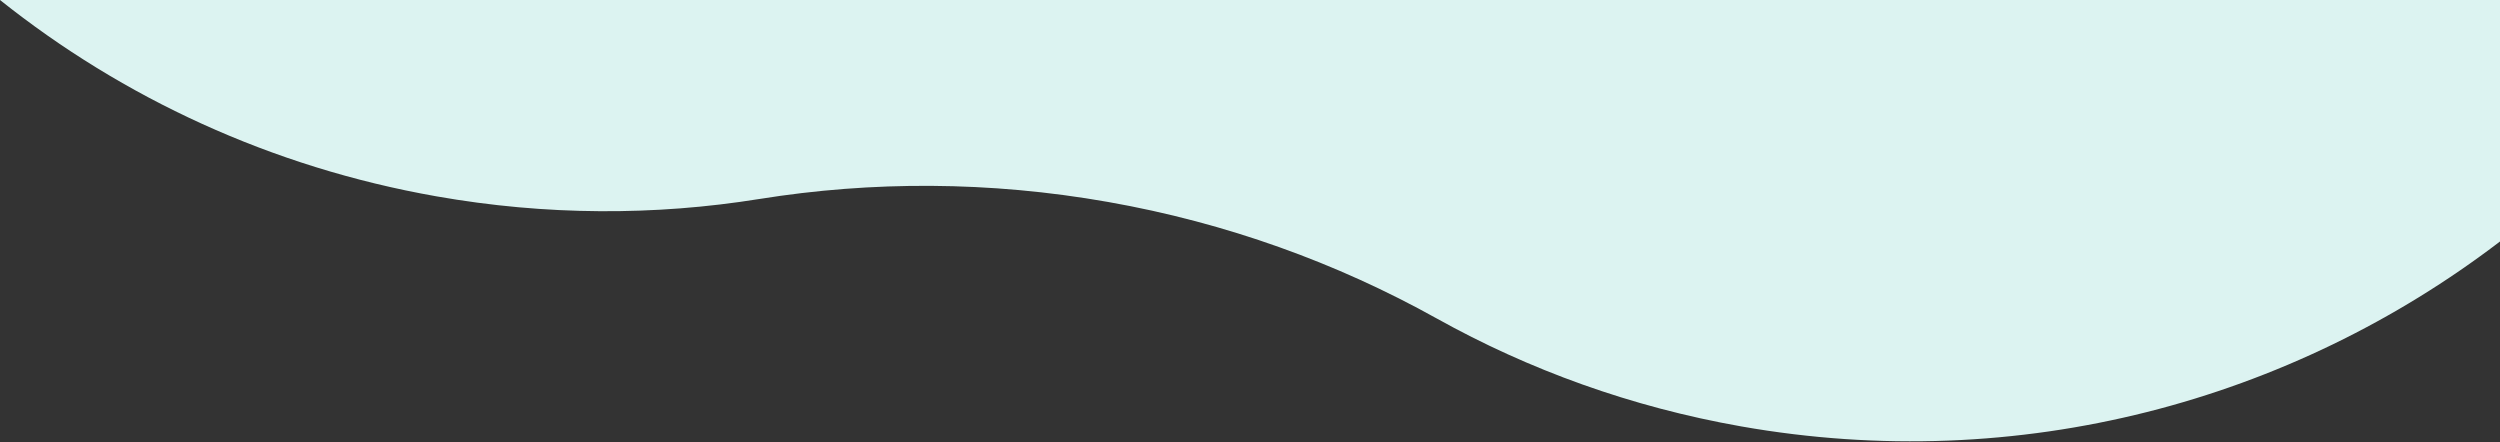 <svg xmlns="http://www.w3.org/2000/svg" width="2000" height="354" viewBox="0 0 2000 354"><rect x="0" y="0" width="2000" height="354" fill="#333333" stroke="none"/><path fill="#DCF3F1" d="M2000 193.184c-166.729 127.35-384.171 187.233-607.074 147.93-87.923-15.503-169.765-45.229-243.594-86.374l-.002.01c-79.701-44.397-168.051-76.461-262.954-93.195-94.889-16.732-188.86-16.807-278.925-2.353l.002-.01c-83.45 13.413-170.522 13.354-258.446-2.149C216.708 133.715 98.163 78.211 0 0h2000v193.184z"/></svg>
